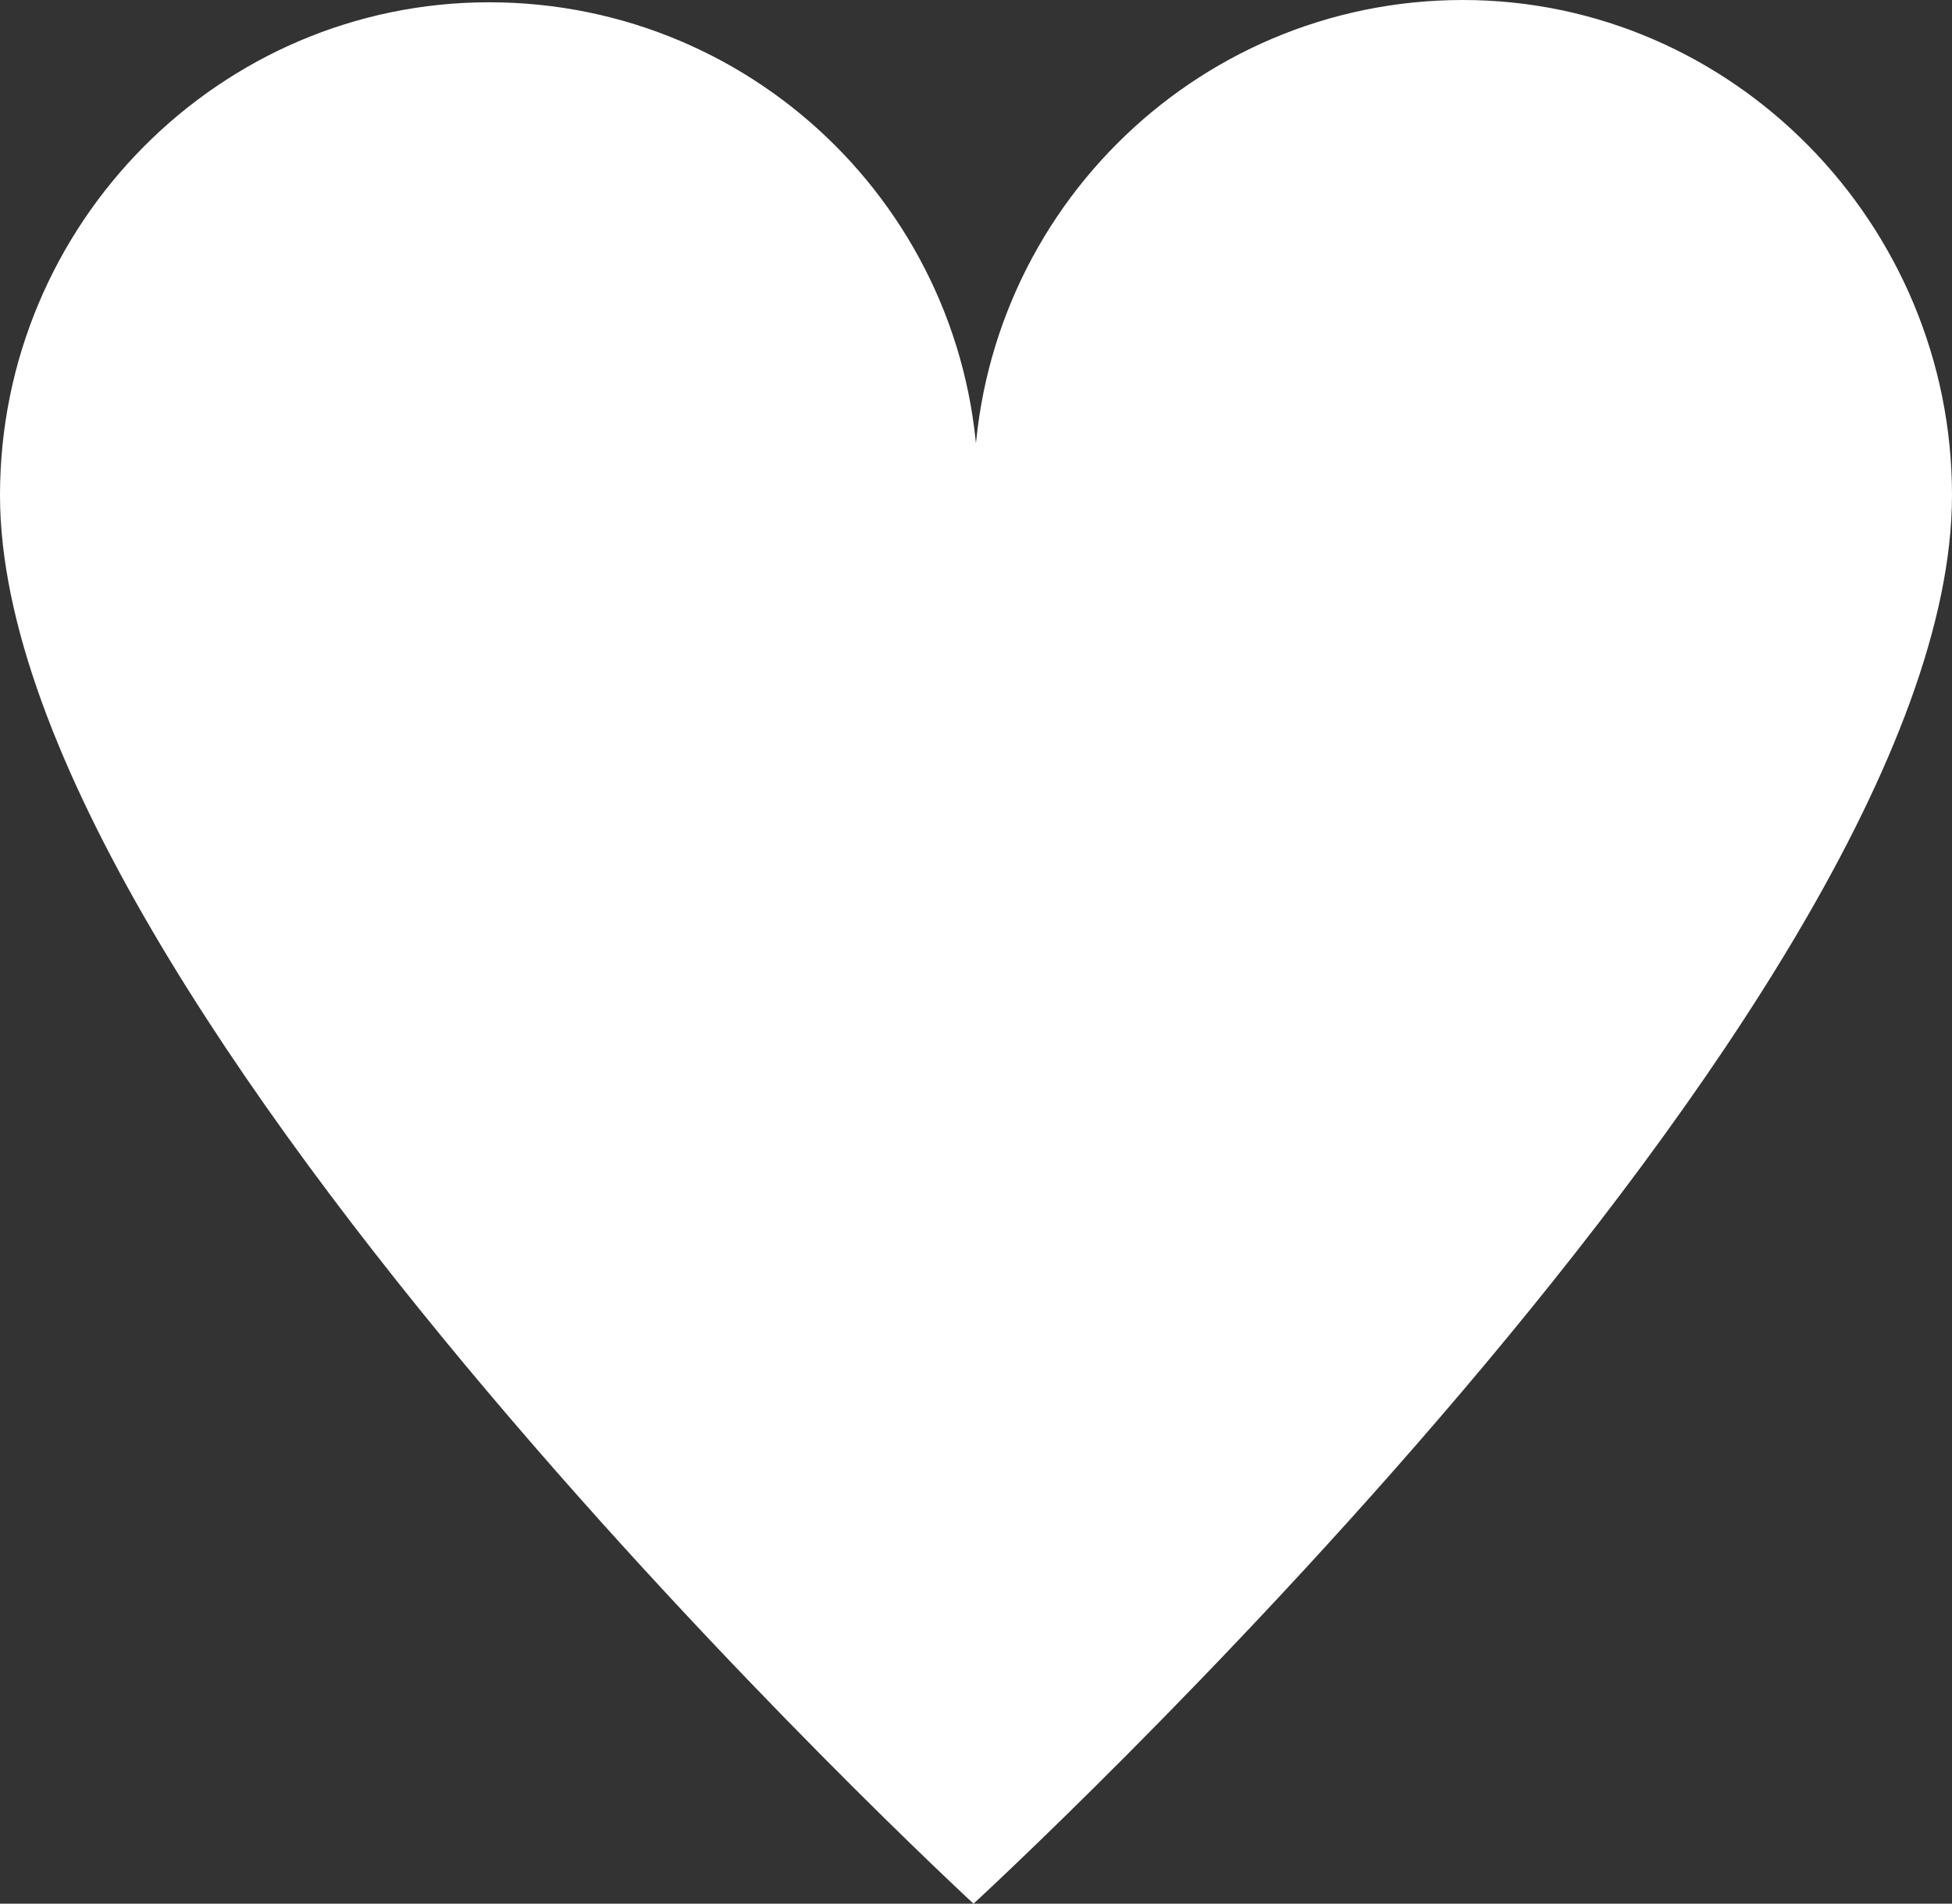 <?xml version="1.0" encoding="utf-8"?>
<!-- Generator: Adobe Illustrator 23.0.3, SVG Export Plug-In . SVG Version: 6.00 Build 0)  -->
<svg version="1.1" id="Layer_1" xmlns="http://www.w3.org/2000/svg" xmlns:xlink="http://www.w3.org/1999/xlink" x="0px" y="0px"
	 viewBox="0 0 102.56 100" style="enable-background:new 0 0 102.56 100;" xml:space="preserve">
<rect x="0" y="0" width="102.56" height="100" fill="#333333" stroke="none"/>
<style type="text/css">
	.st0{fill:#FFFFFF;}
</style>
<path class="st0" d="M51.16,25.77C51.16,11.54,62.67,0,76.86,0s25.7,11.78,25.7,26.01c0,26.8-51.41,73.99-51.41,73.99
	S0,52.81,0,26.01C0,11.78,11.51,0.12,25.7,0.12c14.2,0,25.7,11.48,25.7,25.7"/>
</svg>
